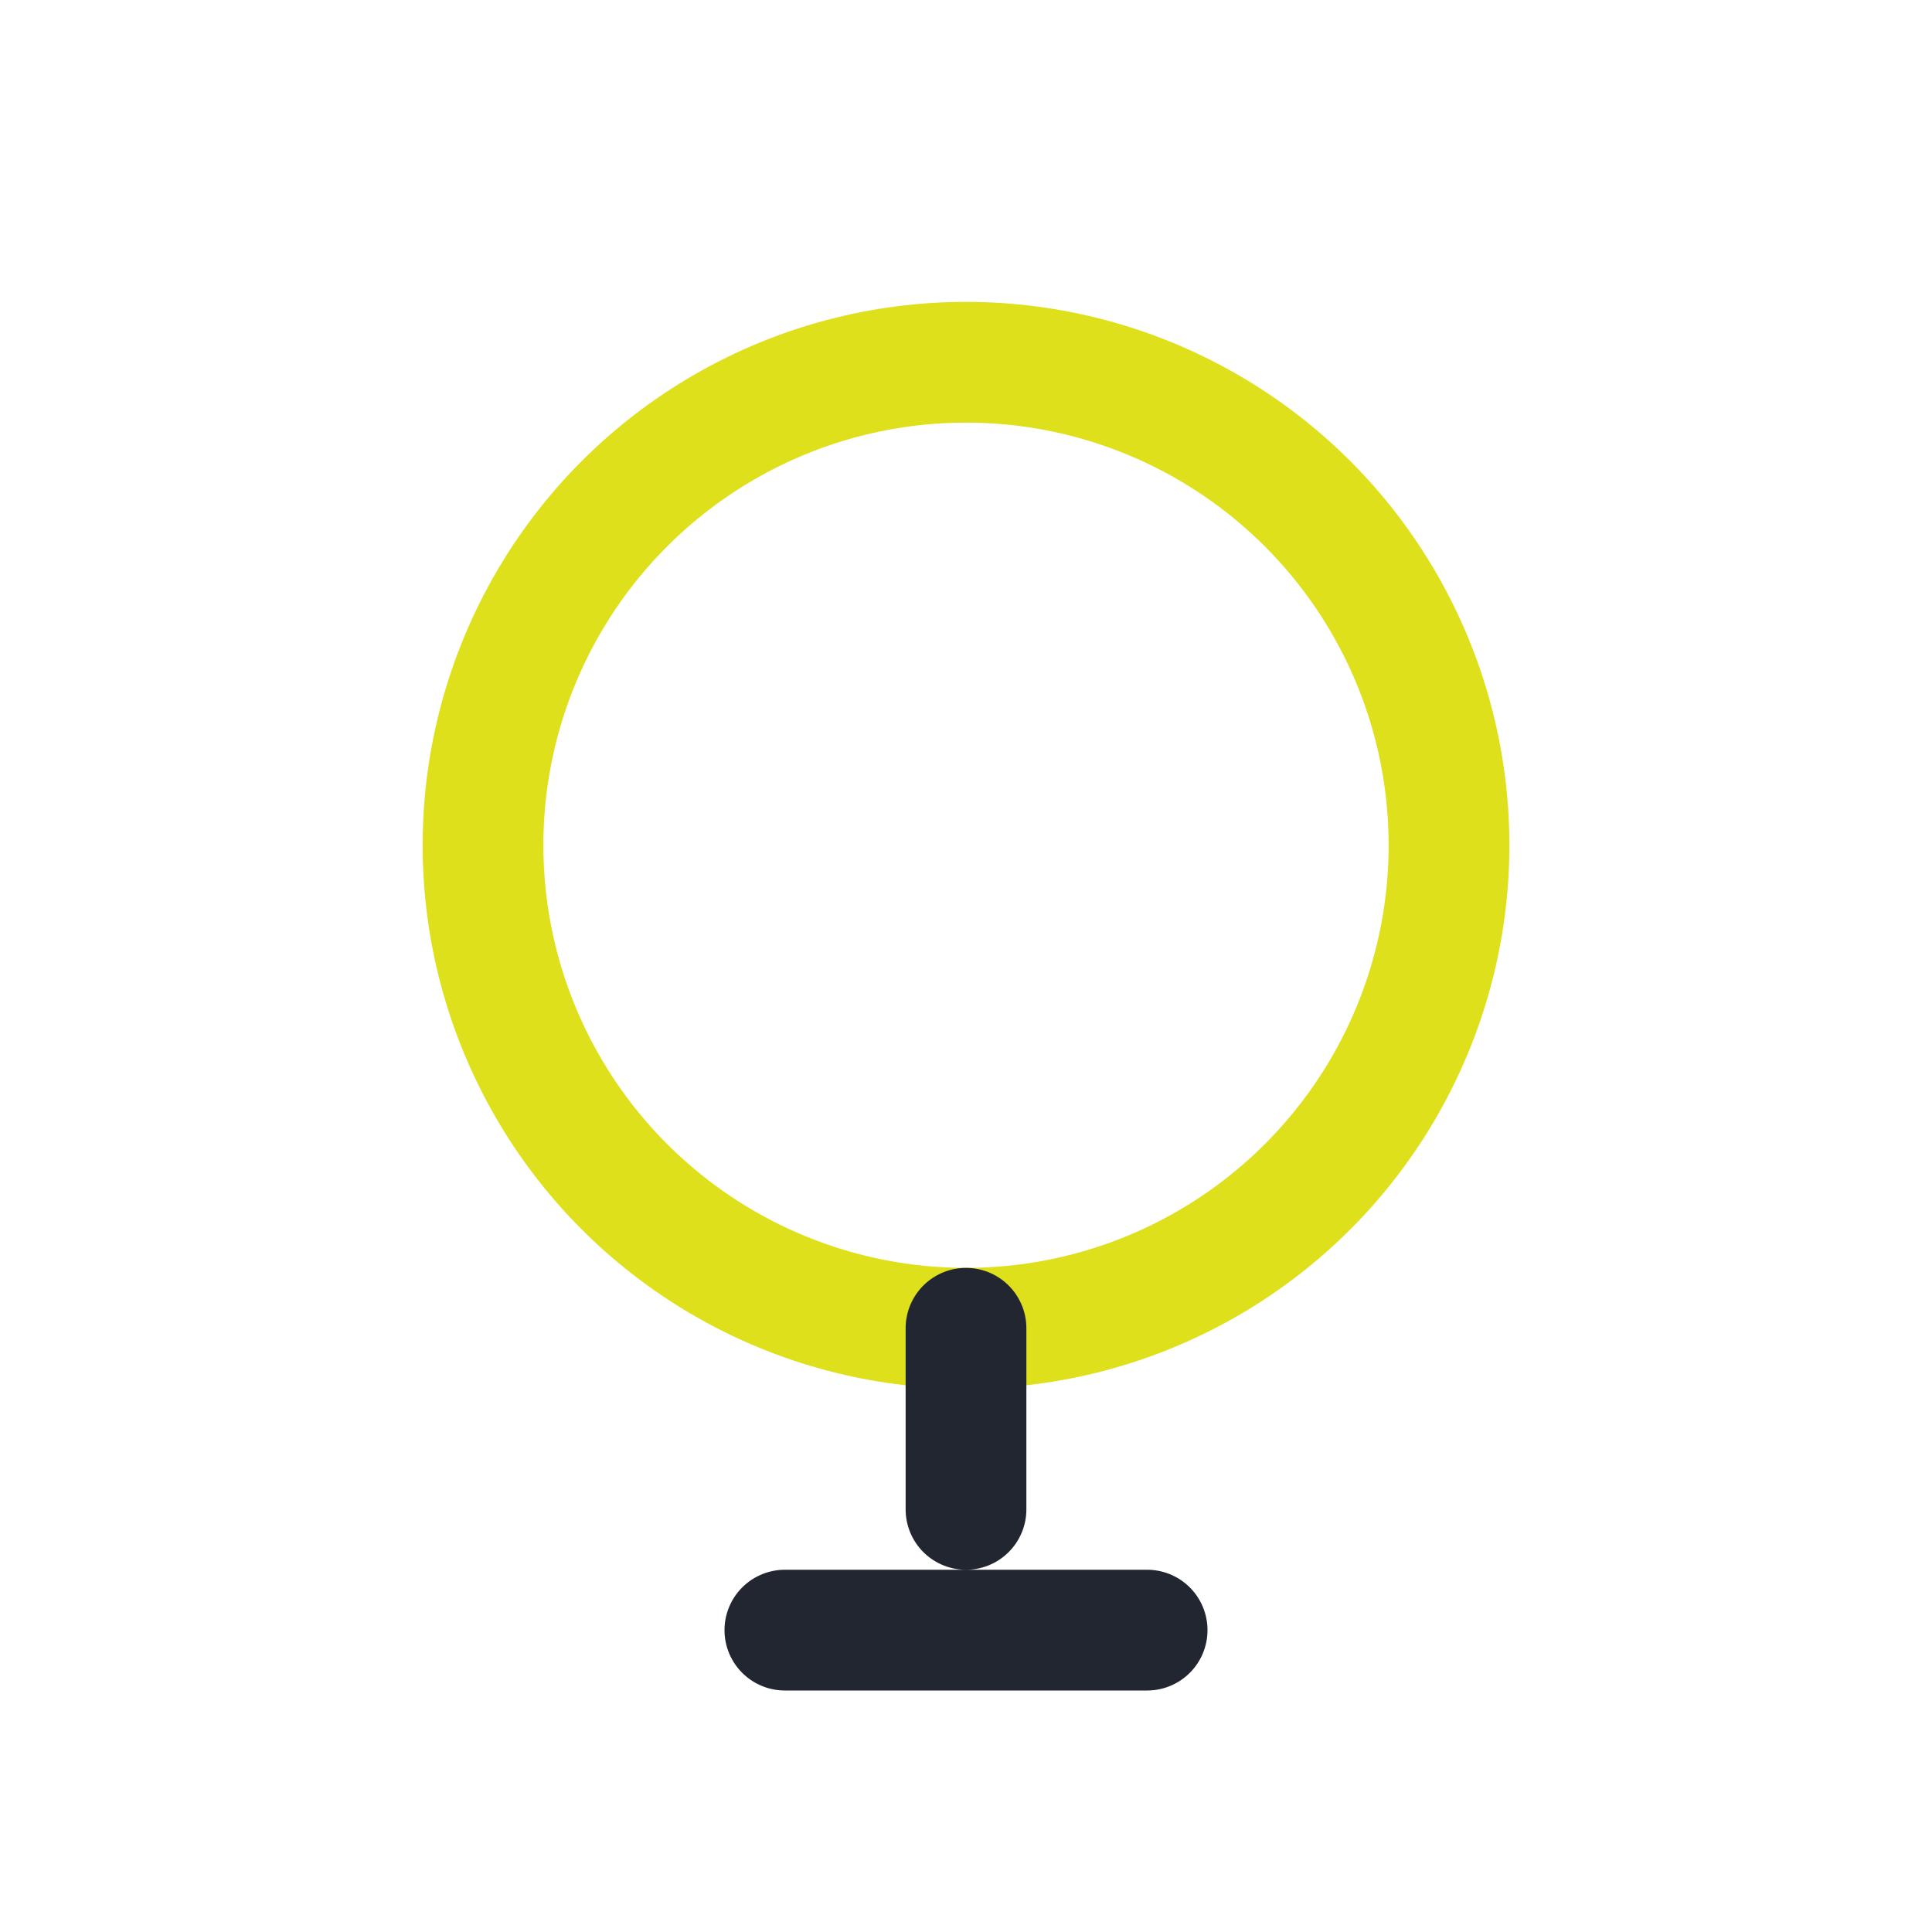 <?xml version="1.0" encoding="UTF-8"?>
<svg xmlns="http://www.w3.org/2000/svg" width="32" height="32" viewBox="0 0 32 32"><circle cx="16" cy="14" r="8" fill="none" stroke="#DEE01B" stroke-width="2"/><path d="M16 22v3M13 27h6" stroke="#222631" stroke-width="2" stroke-linecap="round"/></svg>